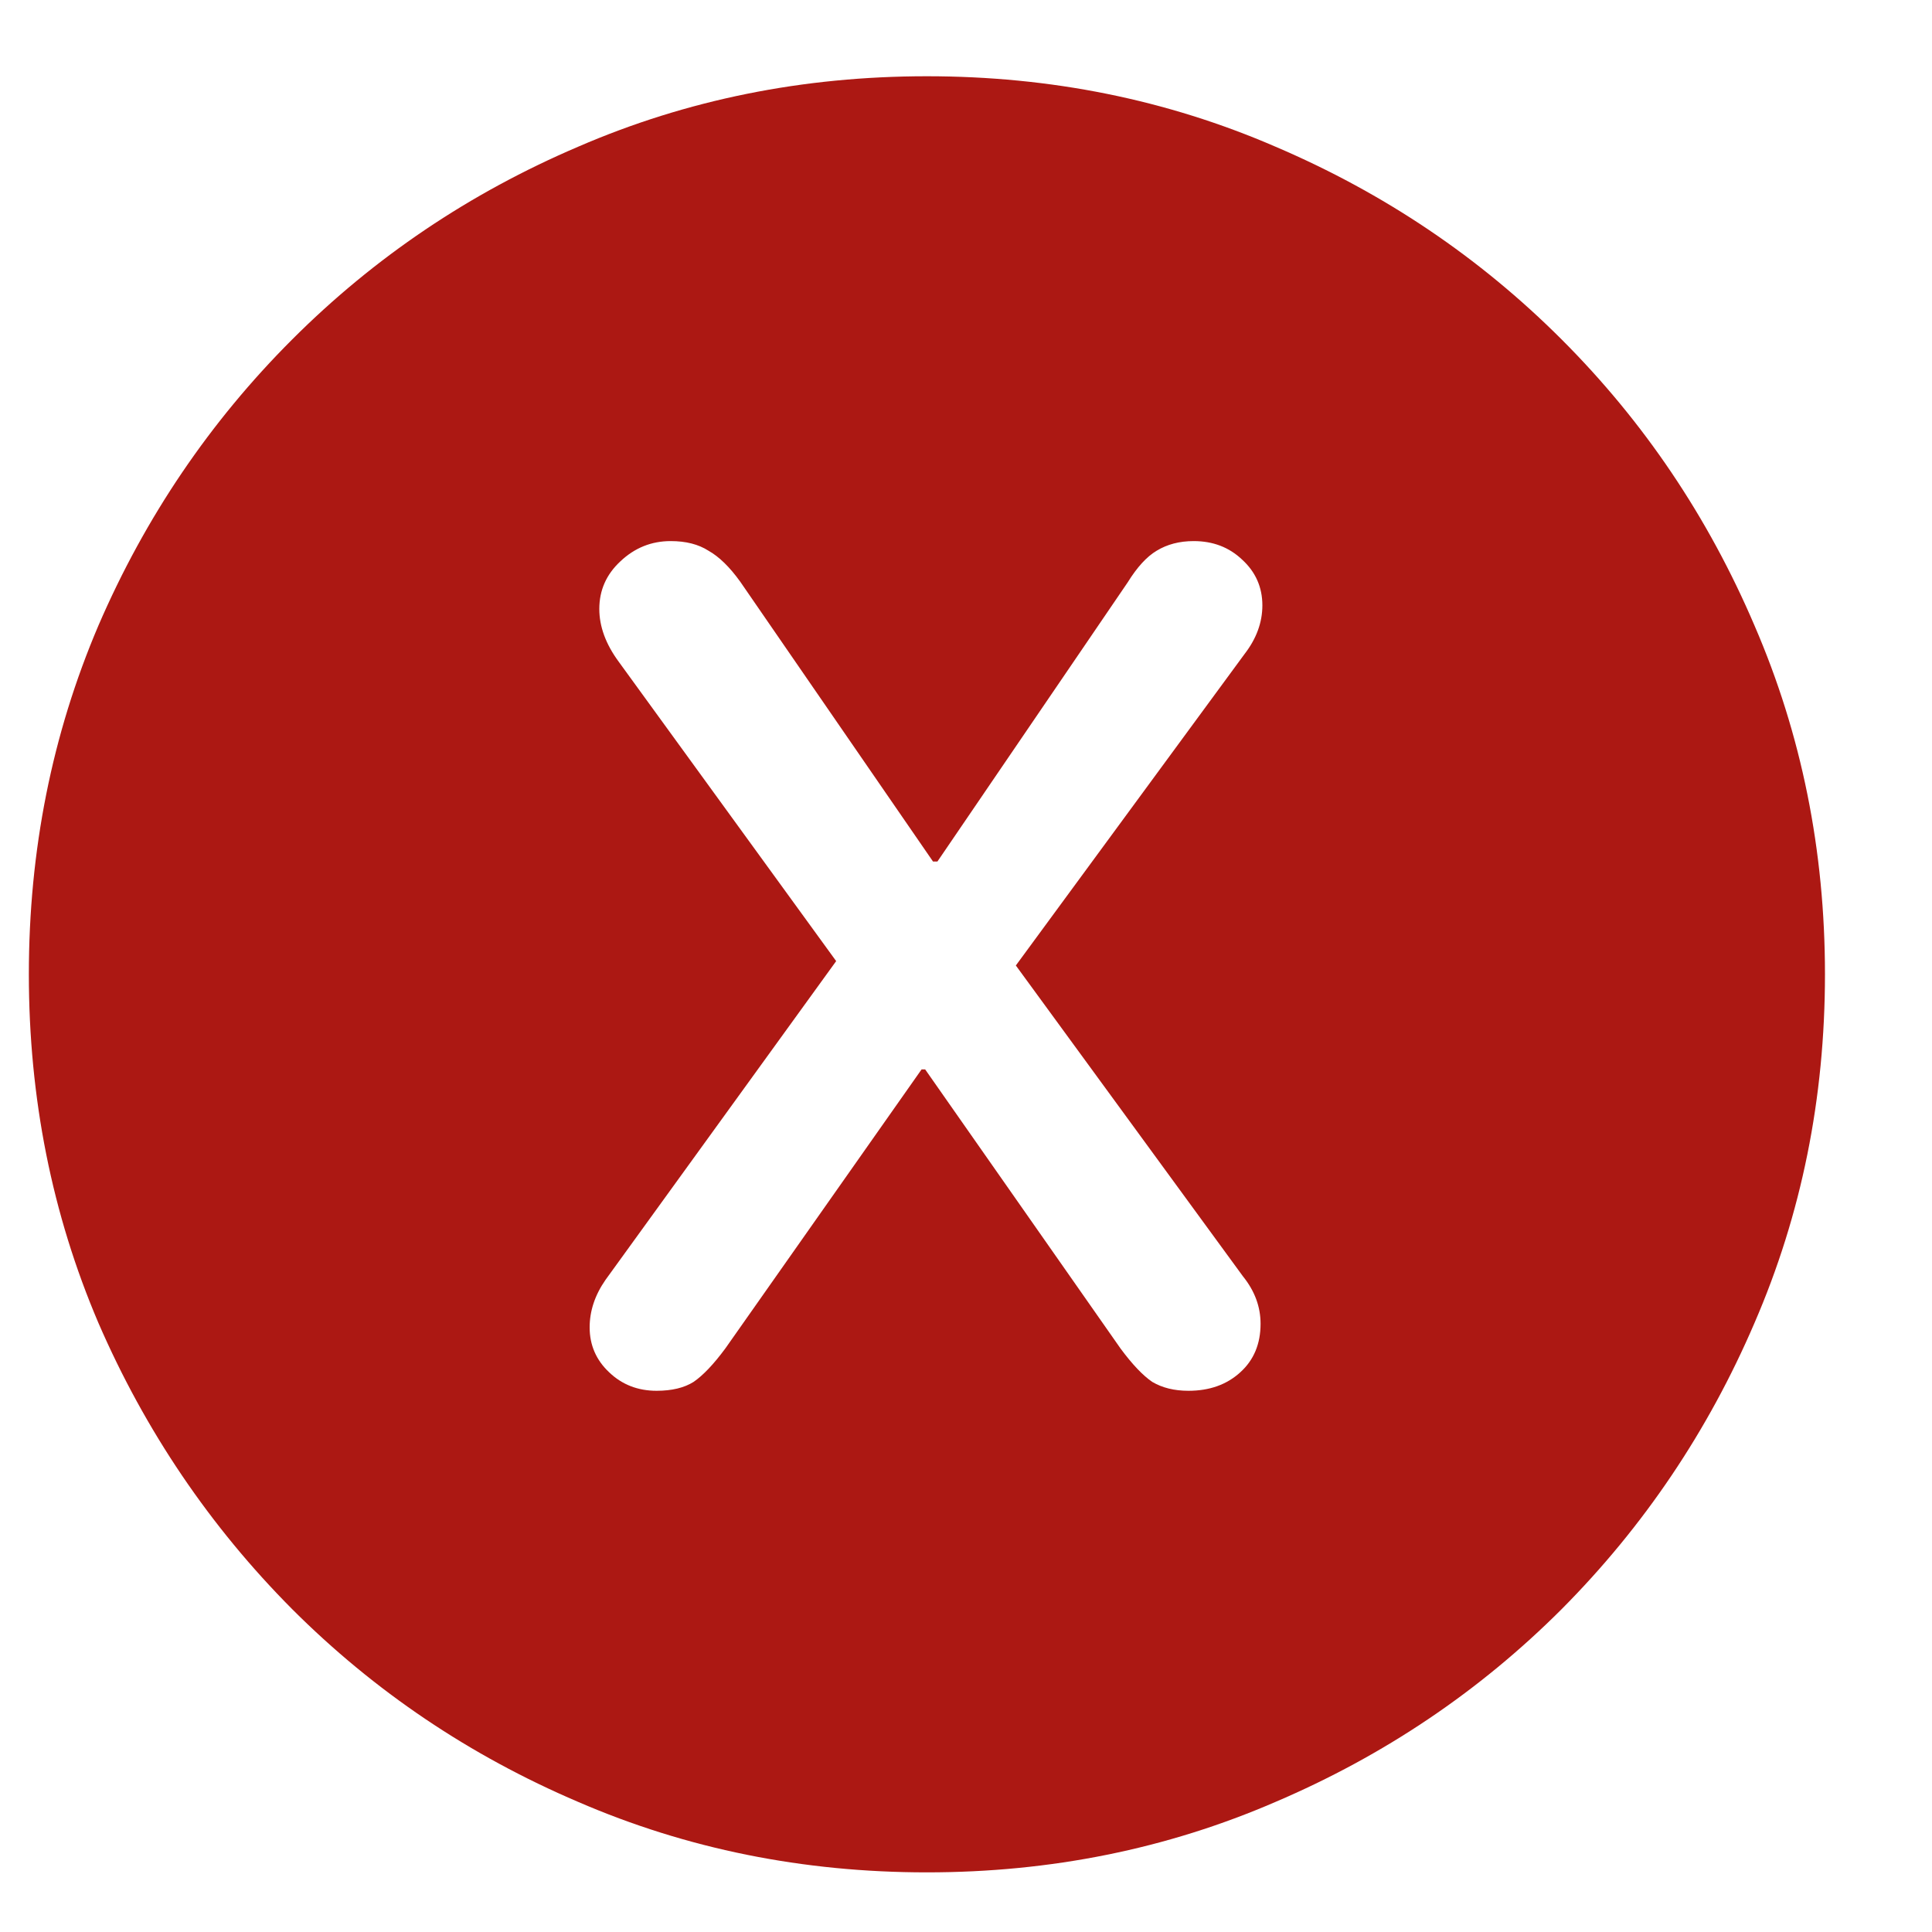 <svg width="15" height="15" viewBox="0 0 15 15" fill="none" xmlns="http://www.w3.org/2000/svg">
<path d="M7.196 14.537C6.235 14.537 5.332 14.355 4.489 13.99C3.646 13.63 2.906 13.131 2.268 12.493C1.63 11.851 1.128 11.11 0.764 10.271C0.404 9.428 0.224 8.526 0.224 7.564C0.224 6.603 0.404 5.701 0.764 4.857C1.128 4.014 1.63 3.274 2.268 2.636C2.906 1.998 3.646 1.499 4.489 1.139C5.332 0.774 6.235 0.592 7.196 0.592C8.158 0.592 9.06 0.774 9.903 1.139C10.746 1.499 11.487 1.998 12.125 2.636C12.763 3.274 13.262 4.014 13.622 4.857C13.987 5.701 14.169 6.603 14.169 7.564C14.169 8.526 13.987 9.428 13.622 10.271C13.262 11.11 12.763 11.851 12.125 12.493C11.487 13.131 10.746 13.63 9.903 13.99C9.06 14.355 8.158 14.537 7.196 14.537ZM5.098 10.798C5.216 10.798 5.312 10.775 5.385 10.729C5.458 10.679 5.54 10.593 5.631 10.47L7.155 8.303H7.183L8.7 10.47C8.791 10.593 8.873 10.679 8.946 10.729C9.024 10.775 9.117 10.798 9.227 10.798C9.391 10.798 9.525 10.75 9.63 10.654C9.735 10.559 9.787 10.433 9.787 10.278C9.787 10.146 9.742 10.023 9.65 9.909L7.887 7.496L9.664 5.076C9.755 4.958 9.801 4.832 9.801 4.7C9.801 4.559 9.748 4.44 9.644 4.345C9.543 4.249 9.418 4.201 9.268 4.201C9.158 4.201 9.062 4.226 8.98 4.276C8.903 4.322 8.828 4.404 8.755 4.522L7.278 6.689H7.244L5.747 4.516C5.665 4.402 5.583 4.322 5.501 4.276C5.423 4.226 5.326 4.201 5.207 4.201C5.057 4.201 4.927 4.254 4.817 4.358C4.708 4.459 4.653 4.582 4.653 4.728C4.653 4.864 4.703 5.001 4.804 5.138L6.492 7.462L4.701 9.937C4.619 10.055 4.578 10.178 4.578 10.306C4.578 10.442 4.628 10.559 4.729 10.654C4.829 10.75 4.952 10.798 5.098 10.798Z" fill="#AC1813"/>
</svg>
